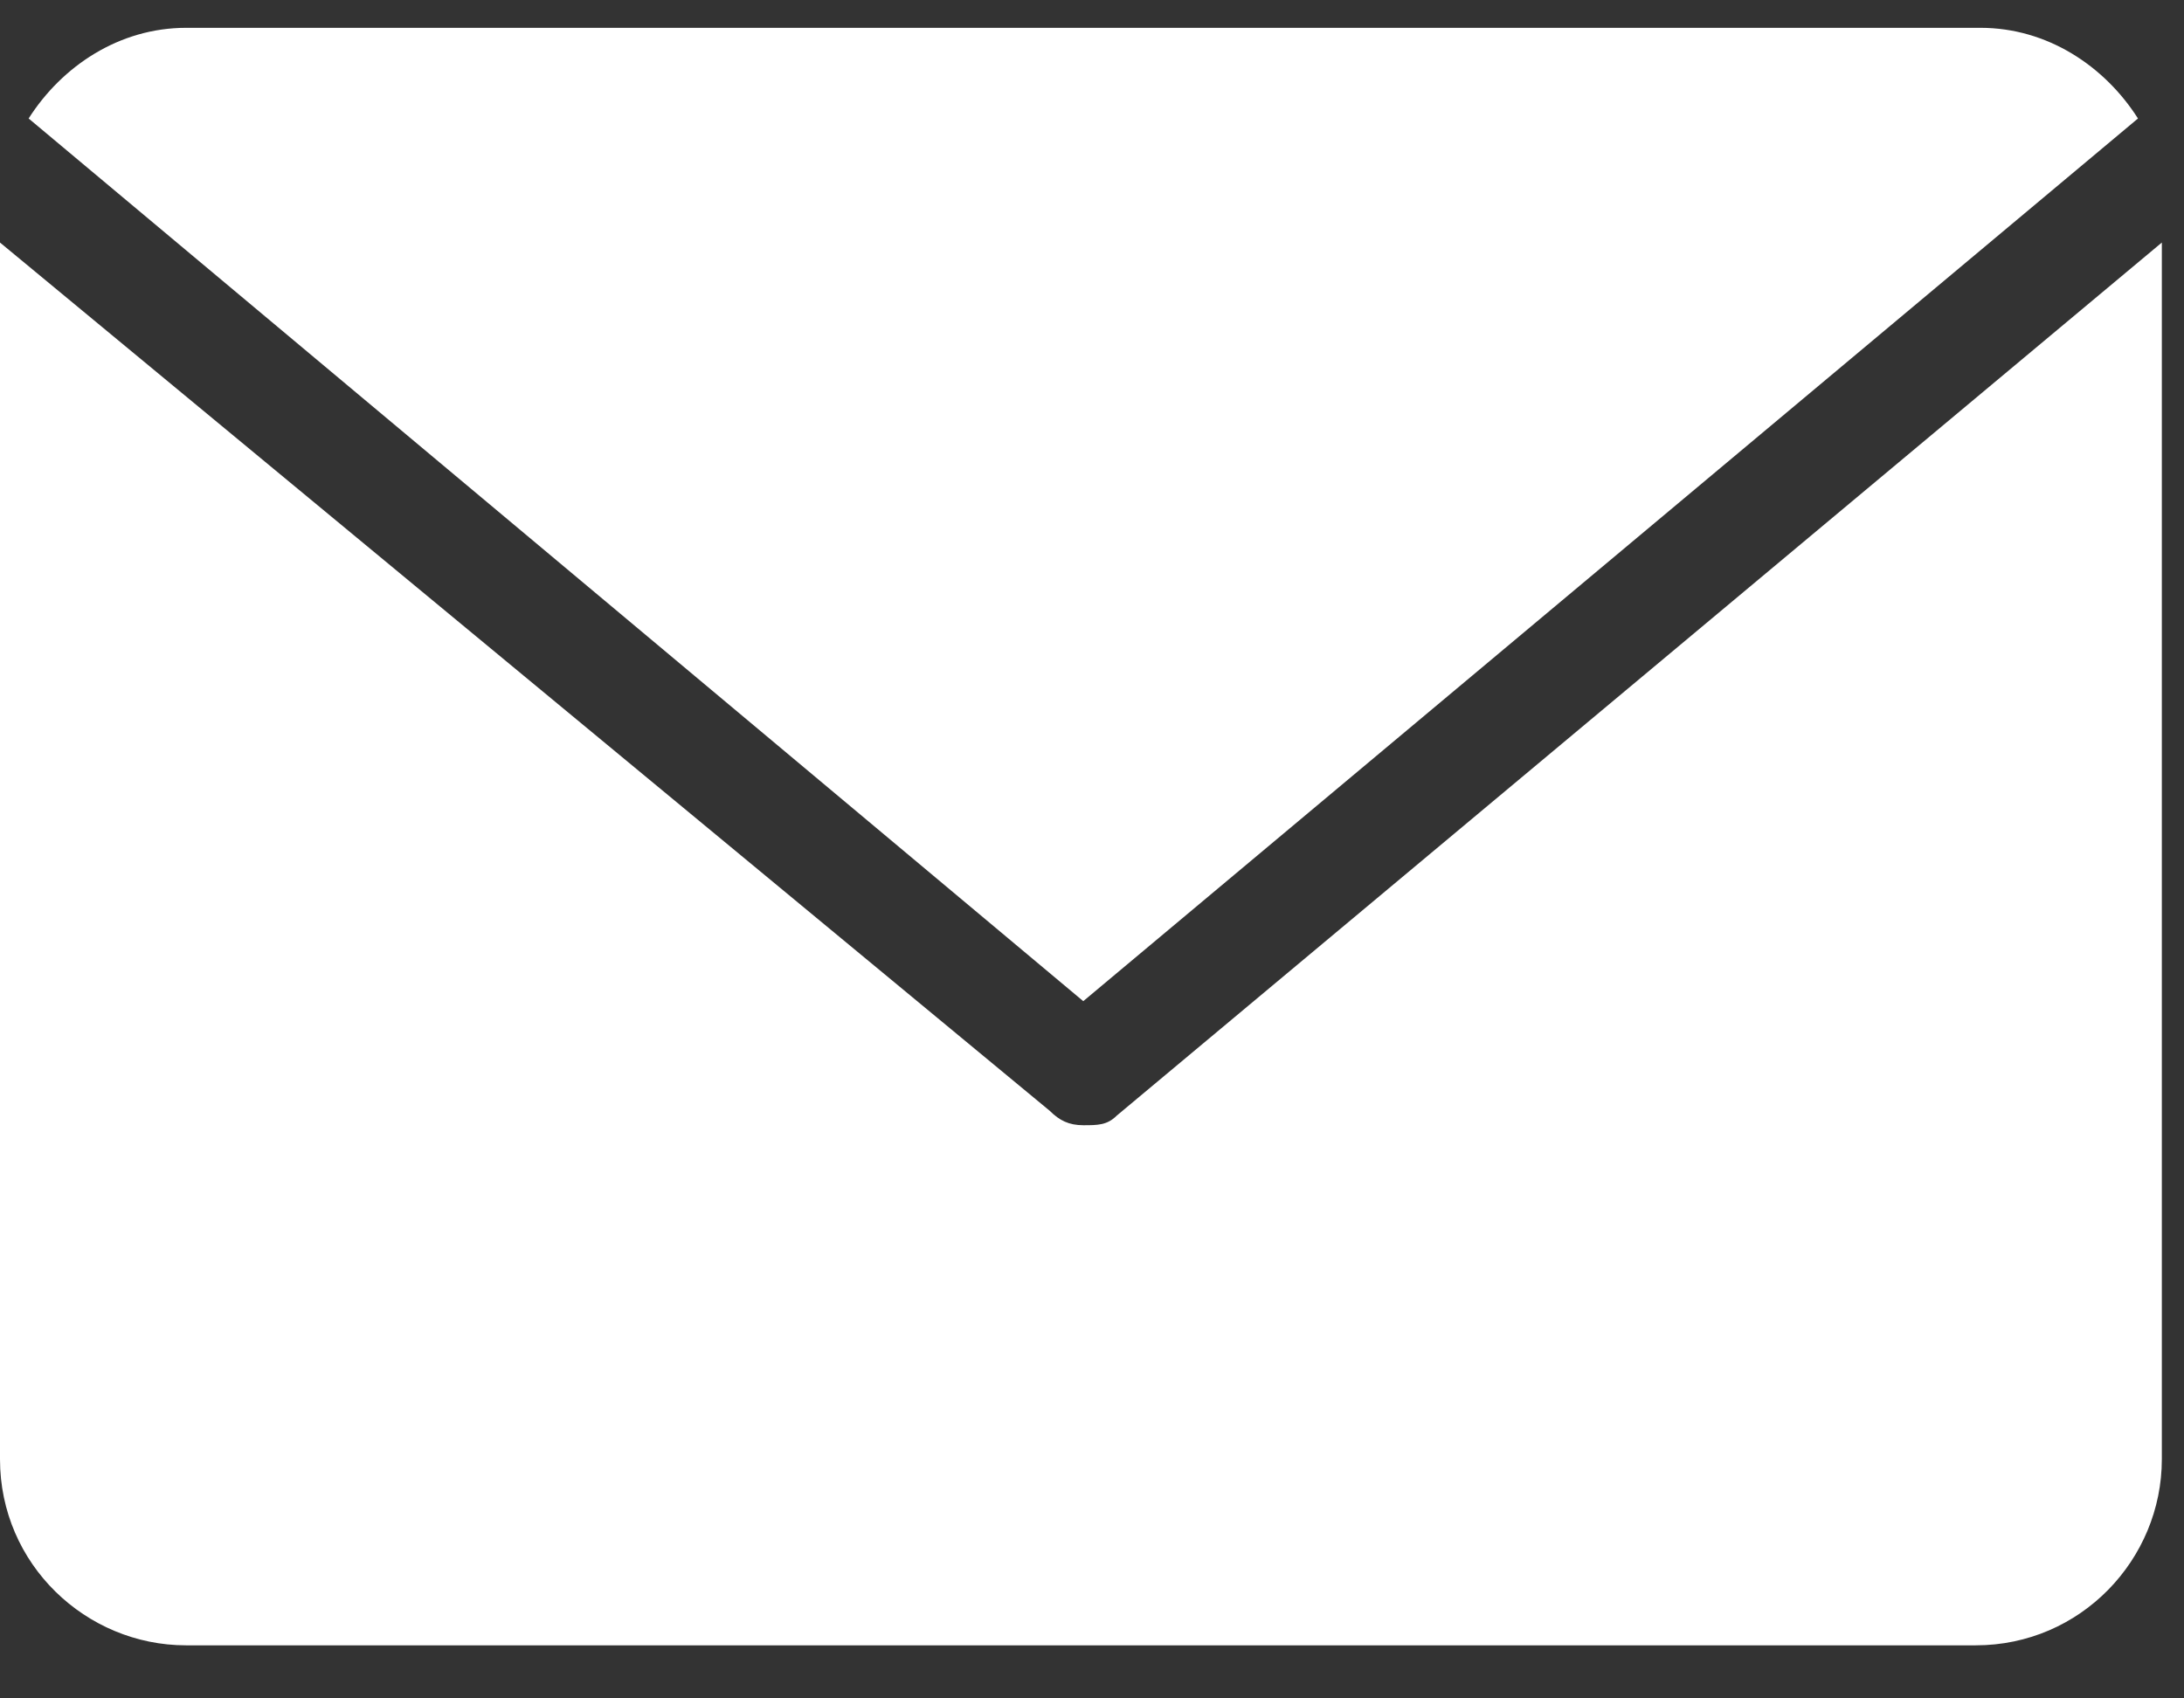 <svg width="27" height="21" viewBox="0 0 27 21" fill="none" xmlns="http://www.w3.org/2000/svg">
<rect x="0" y="0" width="27" height="21" fill="#333333" stroke="none"/>
<path d="M13.392 12.379L26.431 1.465C26.018 0.816 25.31 0.344 24.484 0.344H2.301C1.475 0.344 0.767 0.816 0.354 1.465L13.392 12.379Z" fill="white"/>
<path d="M13.805 13.795C13.687 13.913 13.569 13.913 13.392 13.913C13.215 13.913 13.097 13.854 12.979 13.736L0 2.999V18.043C0 19.341 1.062 20.344 2.301 20.344H24.425C25.723 20.344 26.726 19.282 26.726 18.043V2.999L13.805 13.795Z" fill="white"/>
</svg>
